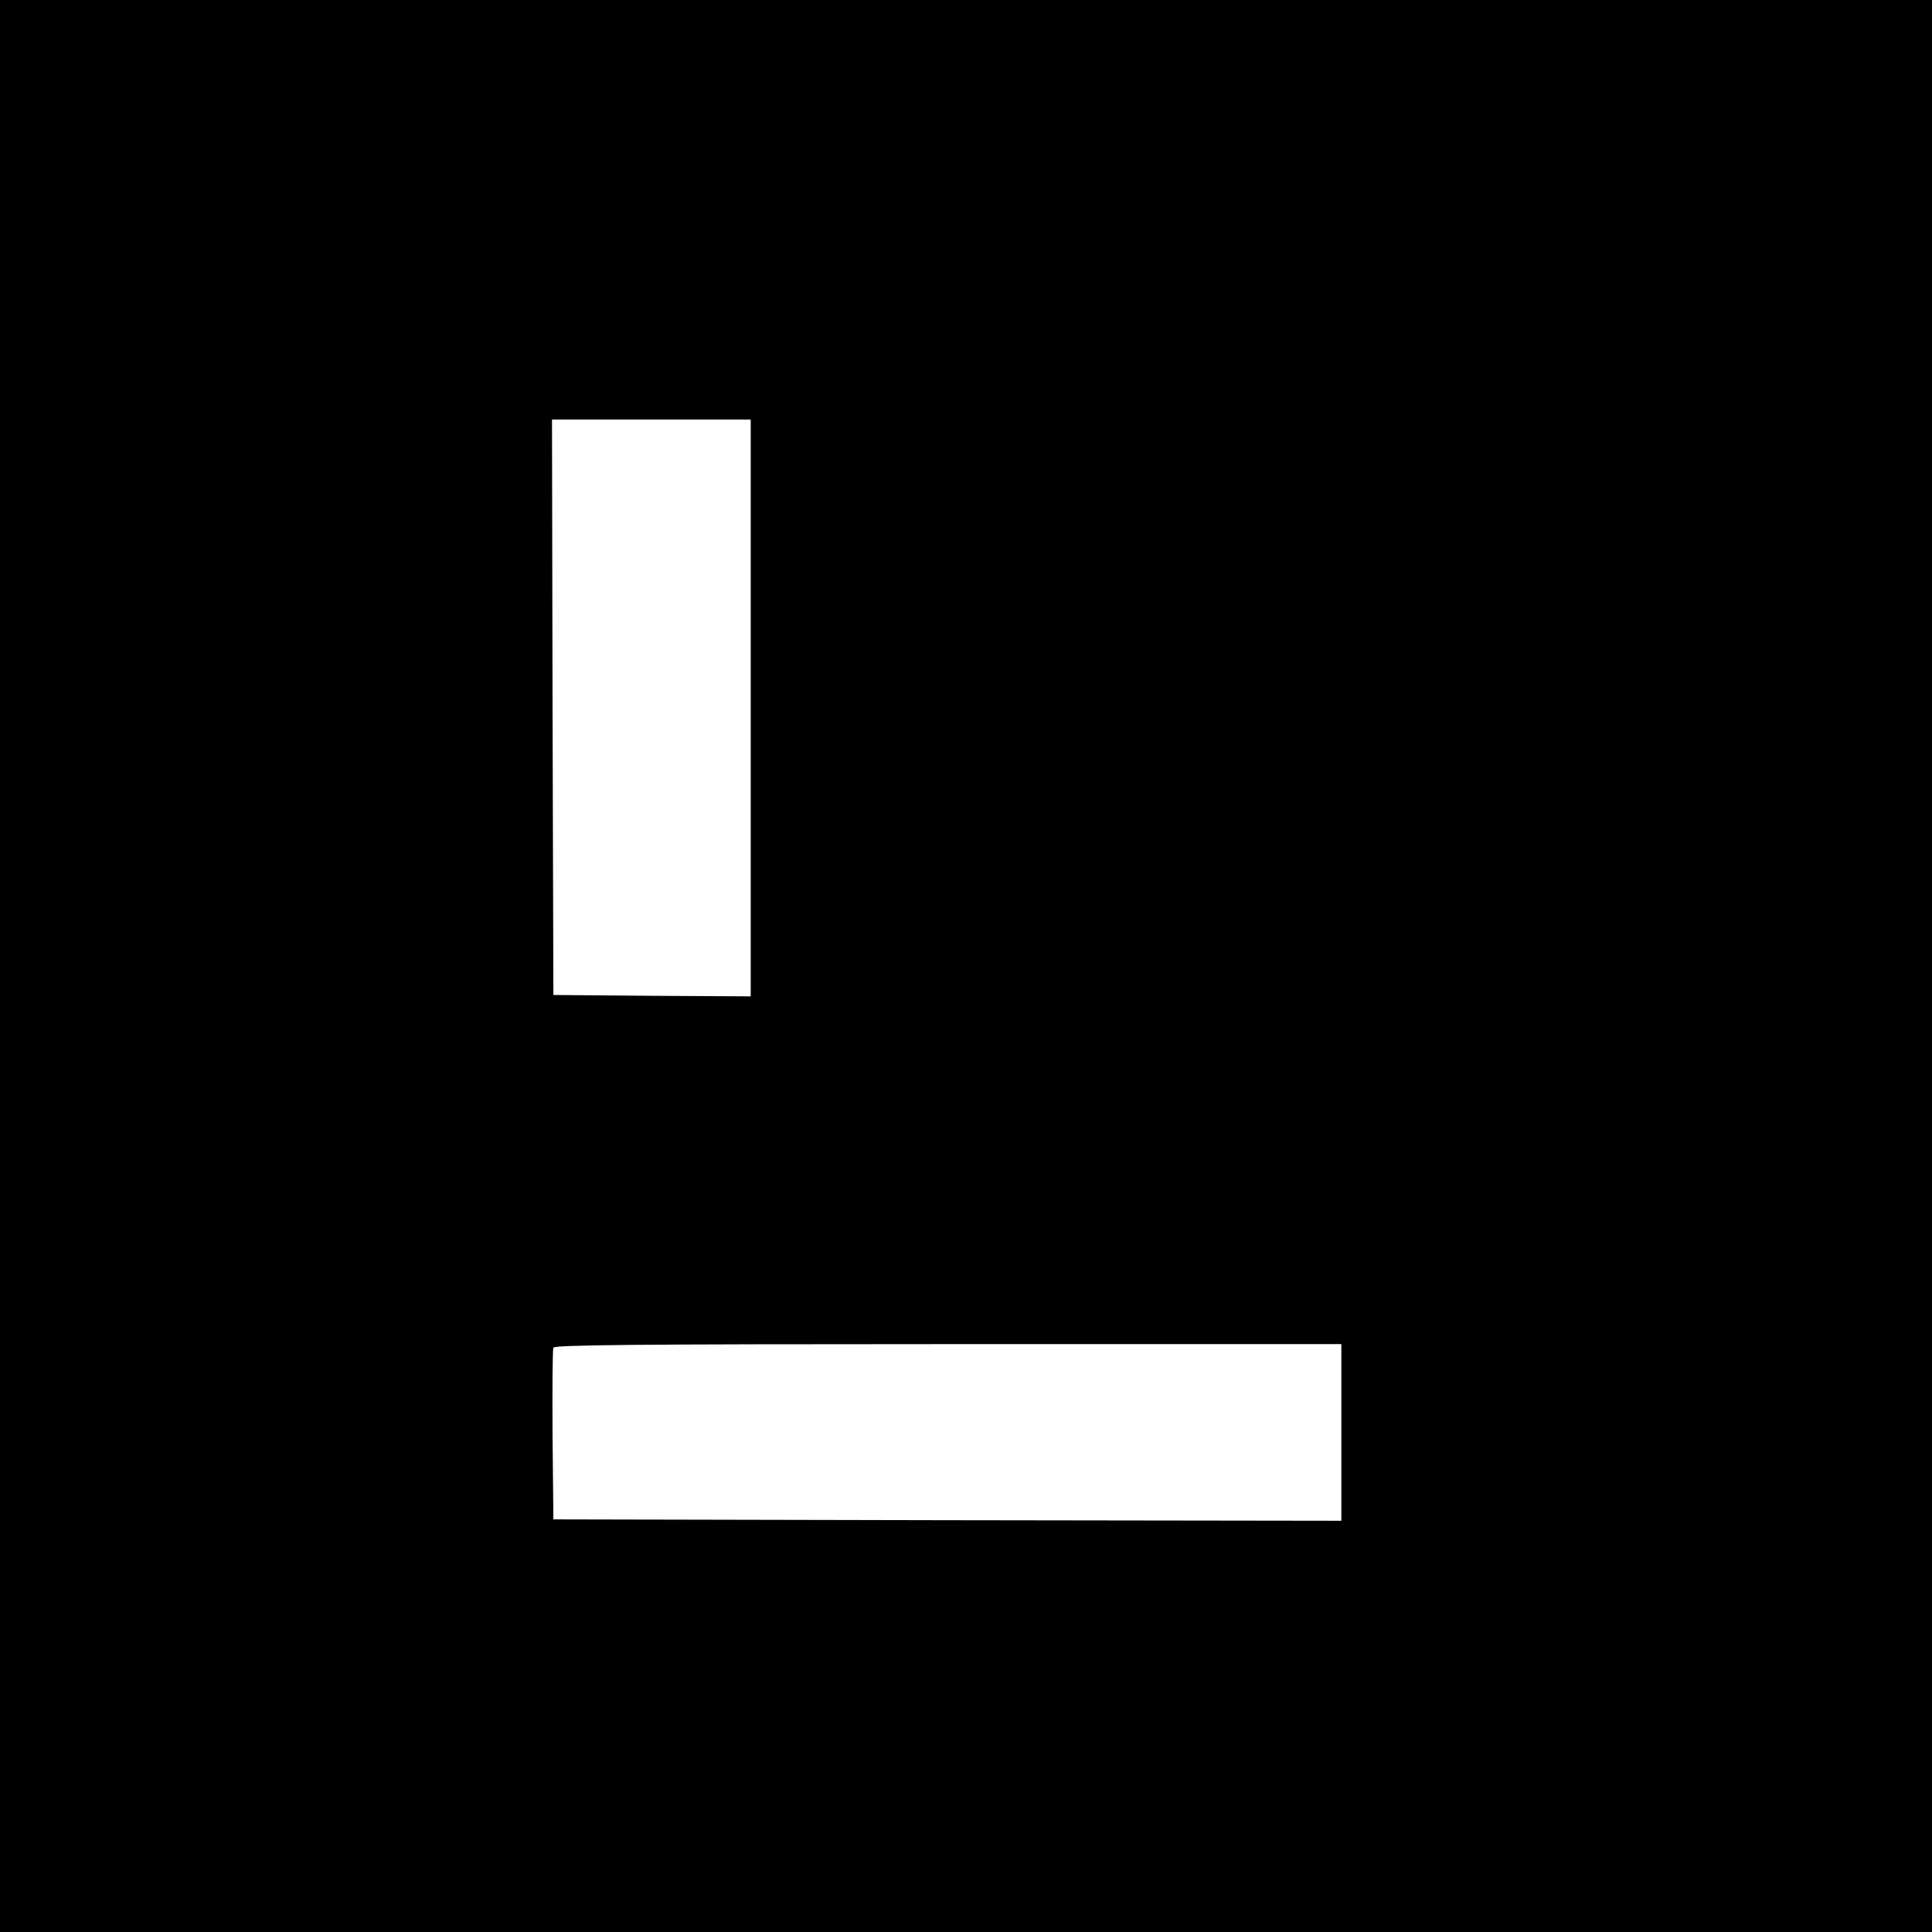 <?xml version="1.0" standalone="no"?>
<!DOCTYPE svg PUBLIC "-//W3C//DTD SVG 20010904//EN"
 "http://www.w3.org/TR/2001/REC-SVG-20010904/DTD/svg10.dtd">
<svg version="1.0" xmlns="http://www.w3.org/2000/svg"
 width="700pt" height="700pt" viewBox="0 0 700 700"
 preserveAspectRatio="xMidYMid meet">
<g transform="translate(0,700) scale(0.1,-0.1)"
fill="#000000" stroke="none">
<path d="M0 3500 l0 -3500 3500 0 3500 0 0 3500 0 3500 -3500 0 -3500 0 0
-3500z m2720 935 l0 -1045 -357 2 -358 3 -3 1043 -2 1042 360 0 360 0 0 -1045z
m2140 -2625 l0 -320 -1427 2 -1428 3 -3 305 c-1 168 0 310 3 317 3 10 292 13
1430 13 l1425 0 0 -320z"/>
</g>
</svg>
